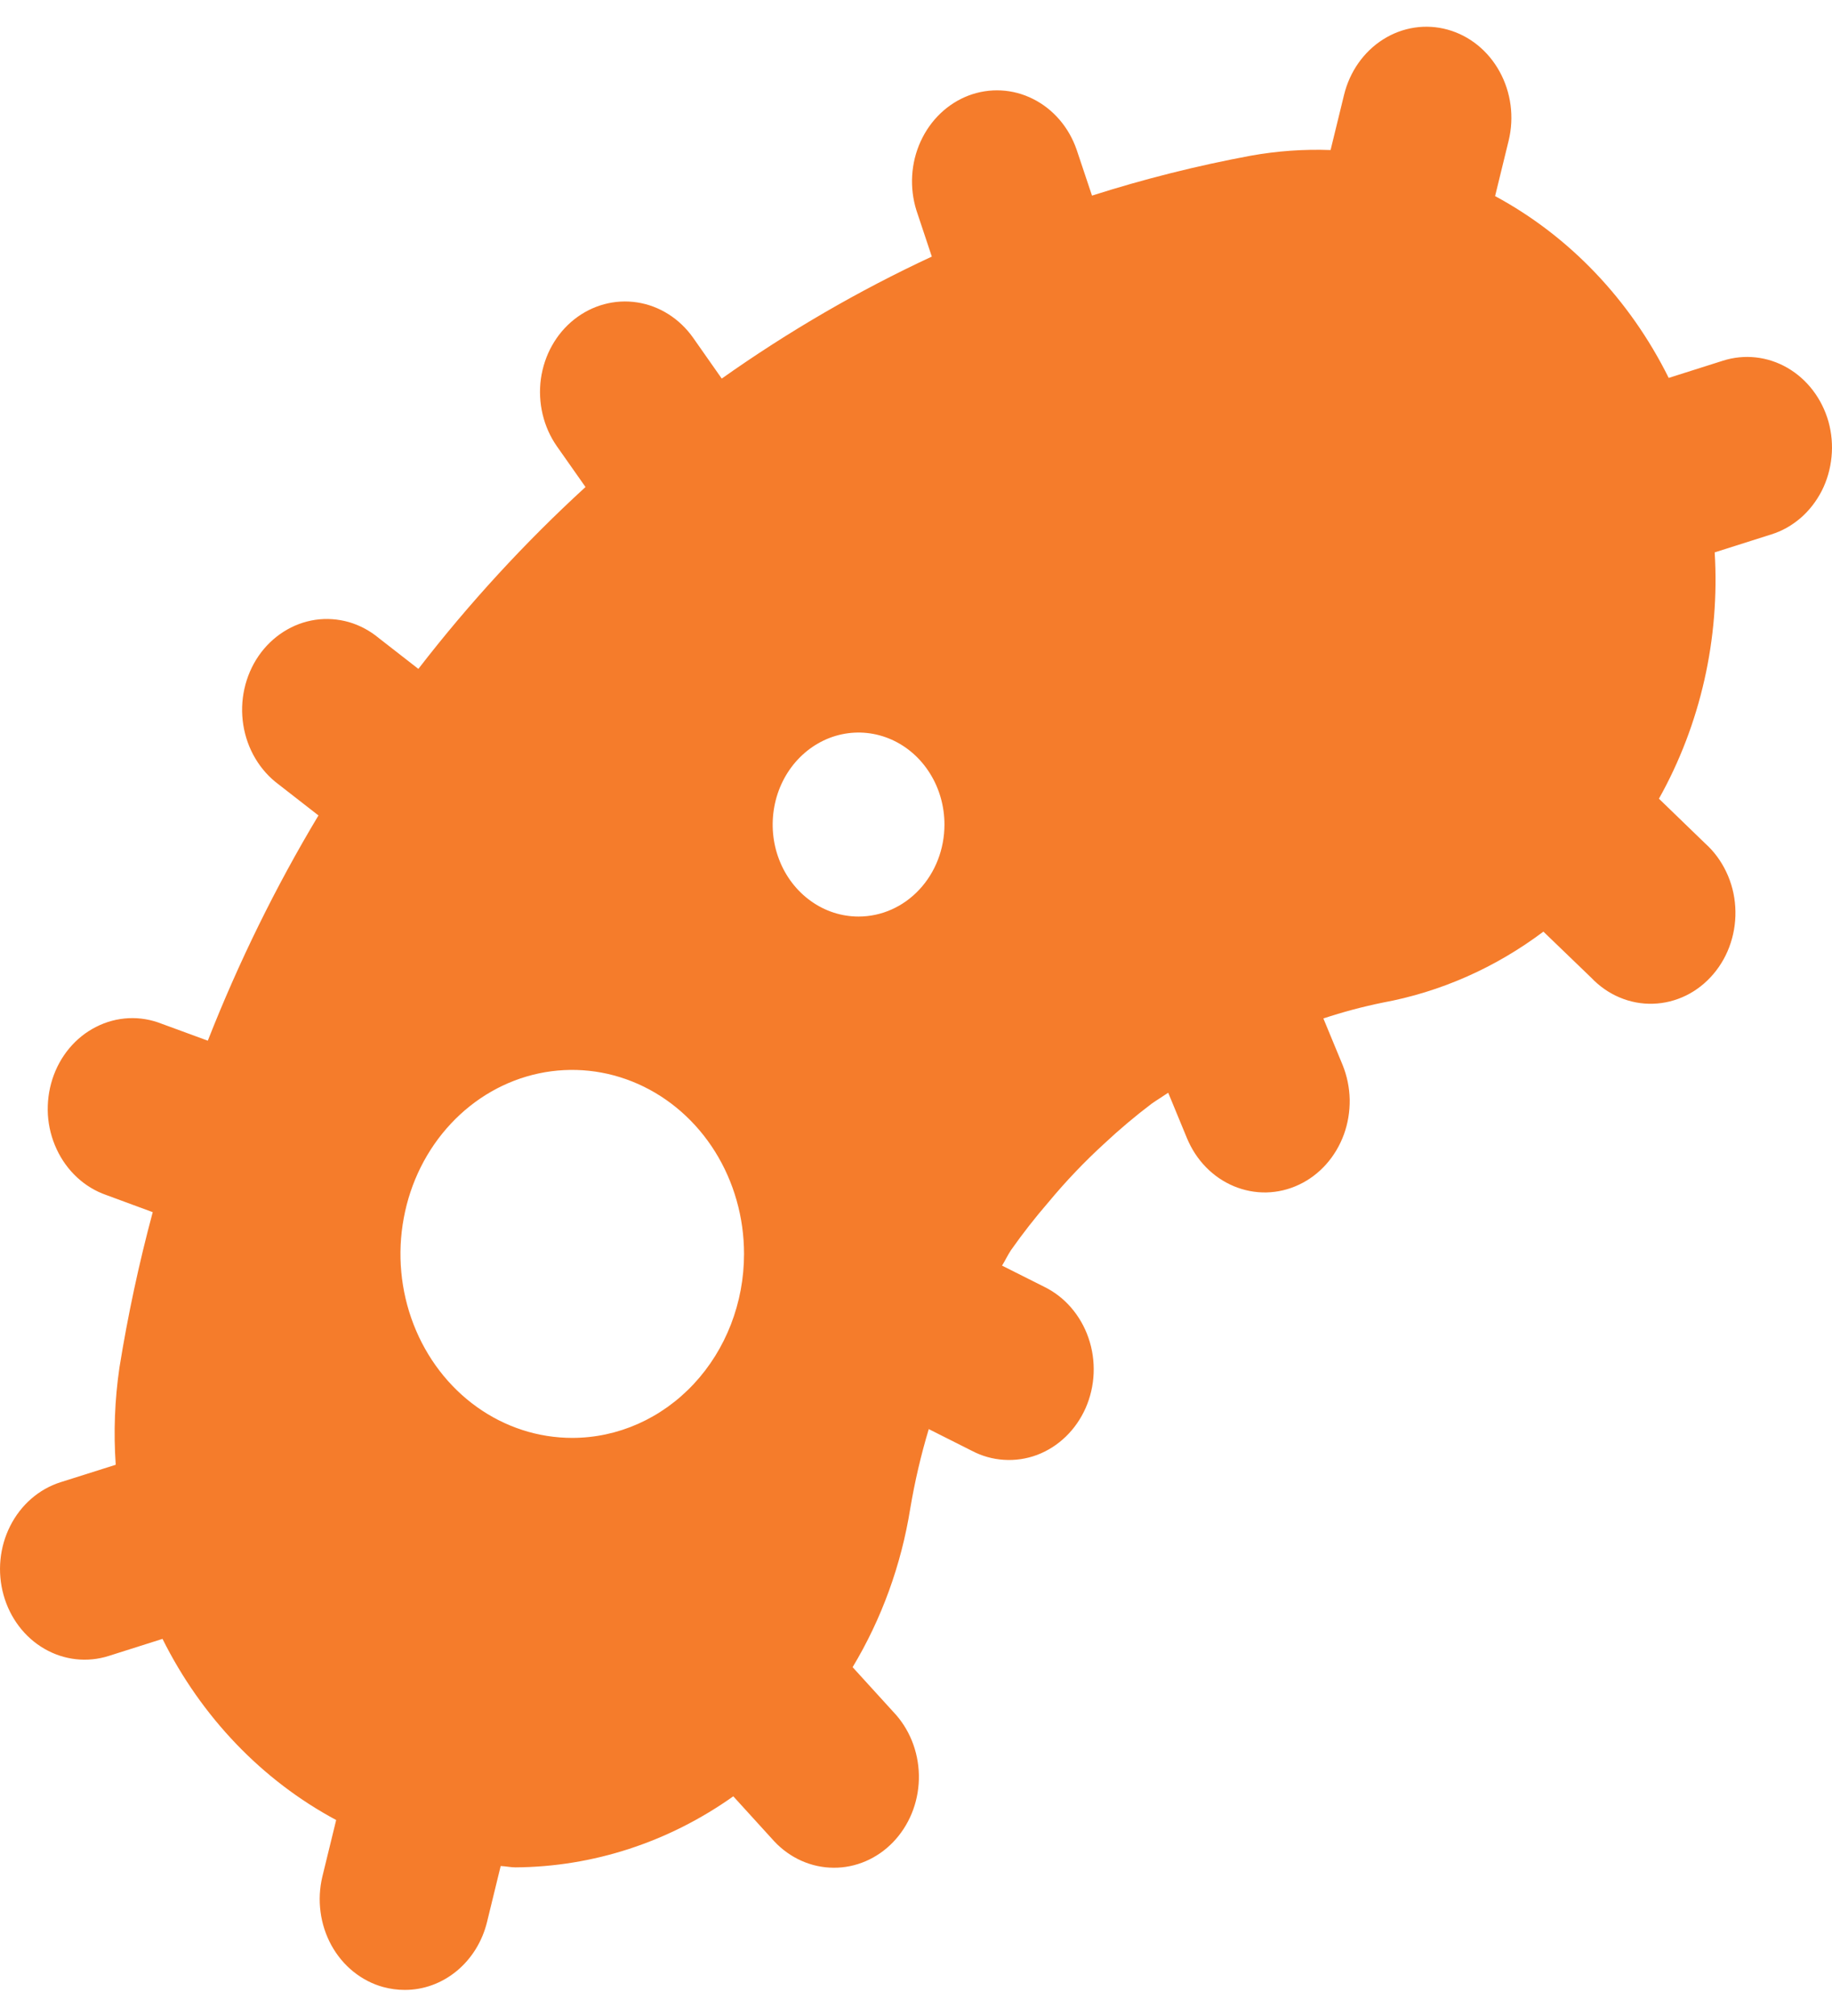 <svg width="30" height="33" viewBox="0 0 30 33" fill="none" xmlns="http://www.w3.org/2000/svg">
<path d="M29.943 6.904C29.836 6.526 29.595 6.209 29.27 6.021C28.946 5.834 28.565 5.792 28.212 5.905L27.326 6.186C26.689 4.903 25.695 3.863 24.483 3.21L24.705 2.302C24.798 1.919 24.745 1.513 24.557 1.172C24.37 0.831 24.064 0.584 23.706 0.485C23.349 0.386 22.969 0.443 22.651 0.644C22.333 0.844 22.102 1.172 22.009 1.555L21.789 2.456C21.351 2.44 20.912 2.471 20.48 2.549C19.603 2.712 18.735 2.93 17.882 3.202L17.63 2.449C17.503 2.082 17.246 1.784 16.915 1.619C16.584 1.453 16.206 1.434 15.861 1.564C15.517 1.695 15.235 1.965 15.075 2.317C14.915 2.668 14.891 3.073 15.007 3.444L15.259 4.2C14.061 4.757 12.91 5.425 11.819 6.197L11.351 5.53C11.129 5.215 10.799 5.006 10.434 4.95C10.069 4.894 9.699 4.994 9.402 5.229C9.256 5.345 9.132 5.491 9.039 5.658C8.945 5.825 8.884 6.011 8.857 6.204C8.831 6.397 8.841 6.594 8.886 6.783C8.931 6.972 9.01 7.149 9.119 7.305L9.588 7.972C8.598 8.878 7.682 9.874 6.851 10.949L6.206 10.447C6.06 10.325 5.892 10.235 5.713 10.183C5.533 10.132 5.346 10.119 5.162 10.146C4.978 10.174 4.801 10.24 4.642 10.342C4.482 10.444 4.343 10.579 4.233 10.739C4.123 10.9 4.045 11.082 4.002 11.276C3.959 11.469 3.953 11.67 3.984 11.866C4.015 12.062 4.082 12.249 4.182 12.417C4.282 12.585 4.412 12.729 4.565 12.842L5.215 13.348C4.513 14.518 3.907 15.752 3.403 17.035L2.645 16.757C2.472 16.689 2.289 16.658 2.105 16.667C1.921 16.676 1.74 16.724 1.574 16.809C1.407 16.893 1.258 17.012 1.135 17.159C1.012 17.306 0.918 17.478 0.858 17.664C0.798 17.851 0.773 18.048 0.784 18.245C0.796 18.442 0.845 18.634 0.927 18.81C1.009 18.987 1.123 19.144 1.262 19.273C1.401 19.402 1.564 19.5 1.739 19.561L2.501 19.842C2.276 20.679 2.094 21.528 1.956 22.385C1.879 22.912 1.858 23.445 1.895 23.977L0.99 24.263C0.638 24.375 0.341 24.633 0.167 24.979C-0.008 25.325 -0.047 25.731 0.058 26.108C0.163 26.485 0.403 26.802 0.727 26.989C1.05 27.176 1.429 27.218 1.781 27.106L2.661 26.827C3.299 28.107 4.293 29.143 5.505 29.792L5.279 30.717C5.234 30.906 5.223 31.103 5.249 31.296C5.274 31.489 5.335 31.675 5.427 31.843C5.52 32.011 5.642 32.158 5.788 32.275C5.934 32.392 6.099 32.478 6.276 32.526C6.391 32.557 6.509 32.573 6.627 32.573C6.935 32.574 7.234 32.465 7.478 32.264C7.722 32.063 7.897 31.781 7.975 31.463L8.199 30.545C8.279 30.548 8.361 30.567 8.441 30.567C9.71 30.559 10.95 30.155 12.008 29.404L12.679 30.141C12.937 30.416 13.285 30.571 13.649 30.573C14.012 30.576 14.362 30.426 14.623 30.156C14.885 29.885 15.037 29.516 15.047 29.127C15.057 28.738 14.924 28.36 14.677 28.075L13.962 27.29C14.437 26.501 14.758 25.618 14.906 24.692C14.98 24.253 15.081 23.818 15.209 23.393L15.912 23.747C16.077 23.834 16.257 23.885 16.44 23.896C16.624 23.908 16.808 23.881 16.982 23.816C17.155 23.751 17.315 23.649 17.452 23.517C17.588 23.386 17.699 23.226 17.778 23.048C17.856 22.87 17.901 22.677 17.909 22.48C17.917 22.283 17.889 22.087 17.825 21.902C17.762 21.717 17.664 21.548 17.539 21.403C17.414 21.259 17.263 21.143 17.096 21.062L16.409 20.717C16.461 20.634 16.502 20.544 16.556 20.463C16.748 20.19 16.953 19.929 17.169 19.679C17.453 19.337 17.758 19.017 18.083 18.72C18.331 18.488 18.59 18.27 18.858 18.067C18.946 18.005 19.04 17.949 19.13 17.887L19.436 18.628C19.51 18.807 19.615 18.969 19.747 19.104C19.879 19.24 20.035 19.346 20.205 19.417C20.375 19.488 20.557 19.523 20.739 19.519C20.922 19.515 21.102 19.472 21.27 19.393C21.437 19.315 21.588 19.202 21.715 19.06C21.841 18.919 21.94 18.753 22.007 18.57C22.073 18.388 22.105 18.194 22.102 17.998C22.098 17.802 22.058 17.61 21.985 17.43L21.671 16.671C21.988 16.566 22.311 16.48 22.637 16.413C23.586 16.239 24.486 15.842 25.274 15.25L26.056 16.003C26.189 16.143 26.347 16.254 26.521 16.327C26.695 16.401 26.881 16.436 27.068 16.43C27.255 16.425 27.439 16.379 27.609 16.296C27.779 16.213 27.931 16.093 28.057 15.945C28.183 15.797 28.28 15.624 28.341 15.435C28.403 15.246 28.428 15.046 28.416 14.846C28.404 14.646 28.354 14.451 28.269 14.273C28.184 14.094 28.067 13.935 27.924 13.807L27.166 13.074C27.846 11.861 28.165 10.454 28.079 9.042L29.005 8.748C29.18 8.694 29.343 8.602 29.485 8.48C29.627 8.357 29.744 8.206 29.832 8.035C29.919 7.864 29.973 7.675 29.992 7.481C30.012 7.287 29.994 7.091 29.943 6.904ZM9.371 23.537C8.814 23.537 8.27 23.361 7.808 23.03C7.345 22.699 6.985 22.228 6.772 21.678C6.559 21.128 6.503 20.522 6.612 19.938C6.72 19.353 6.988 18.817 7.382 18.395C7.775 17.974 8.276 17.687 8.822 17.571C9.368 17.455 9.933 17.515 10.447 17.743C10.961 17.971 11.401 18.357 11.71 18.852C12.019 19.347 12.184 19.93 12.184 20.525C12.184 21.324 11.888 22.09 11.36 22.655C10.832 23.22 10.117 23.537 9.371 23.537ZM14.059 15.003C13.781 15.003 13.509 14.915 13.278 14.749C13.047 14.584 12.866 14.349 12.76 14.074C12.653 13.799 12.626 13.496 12.68 13.204C12.734 12.911 12.868 12.643 13.065 12.432C13.262 12.222 13.512 12.078 13.785 12.02C14.058 11.962 14.341 11.992 14.598 12.106C14.855 12.22 15.075 12.413 15.229 12.661C15.384 12.908 15.466 13.2 15.466 13.497C15.466 13.897 15.318 14.28 15.054 14.562C14.79 14.845 14.433 15.003 14.059 15.003Z" fill="#F57C2B"/>
</svg>
